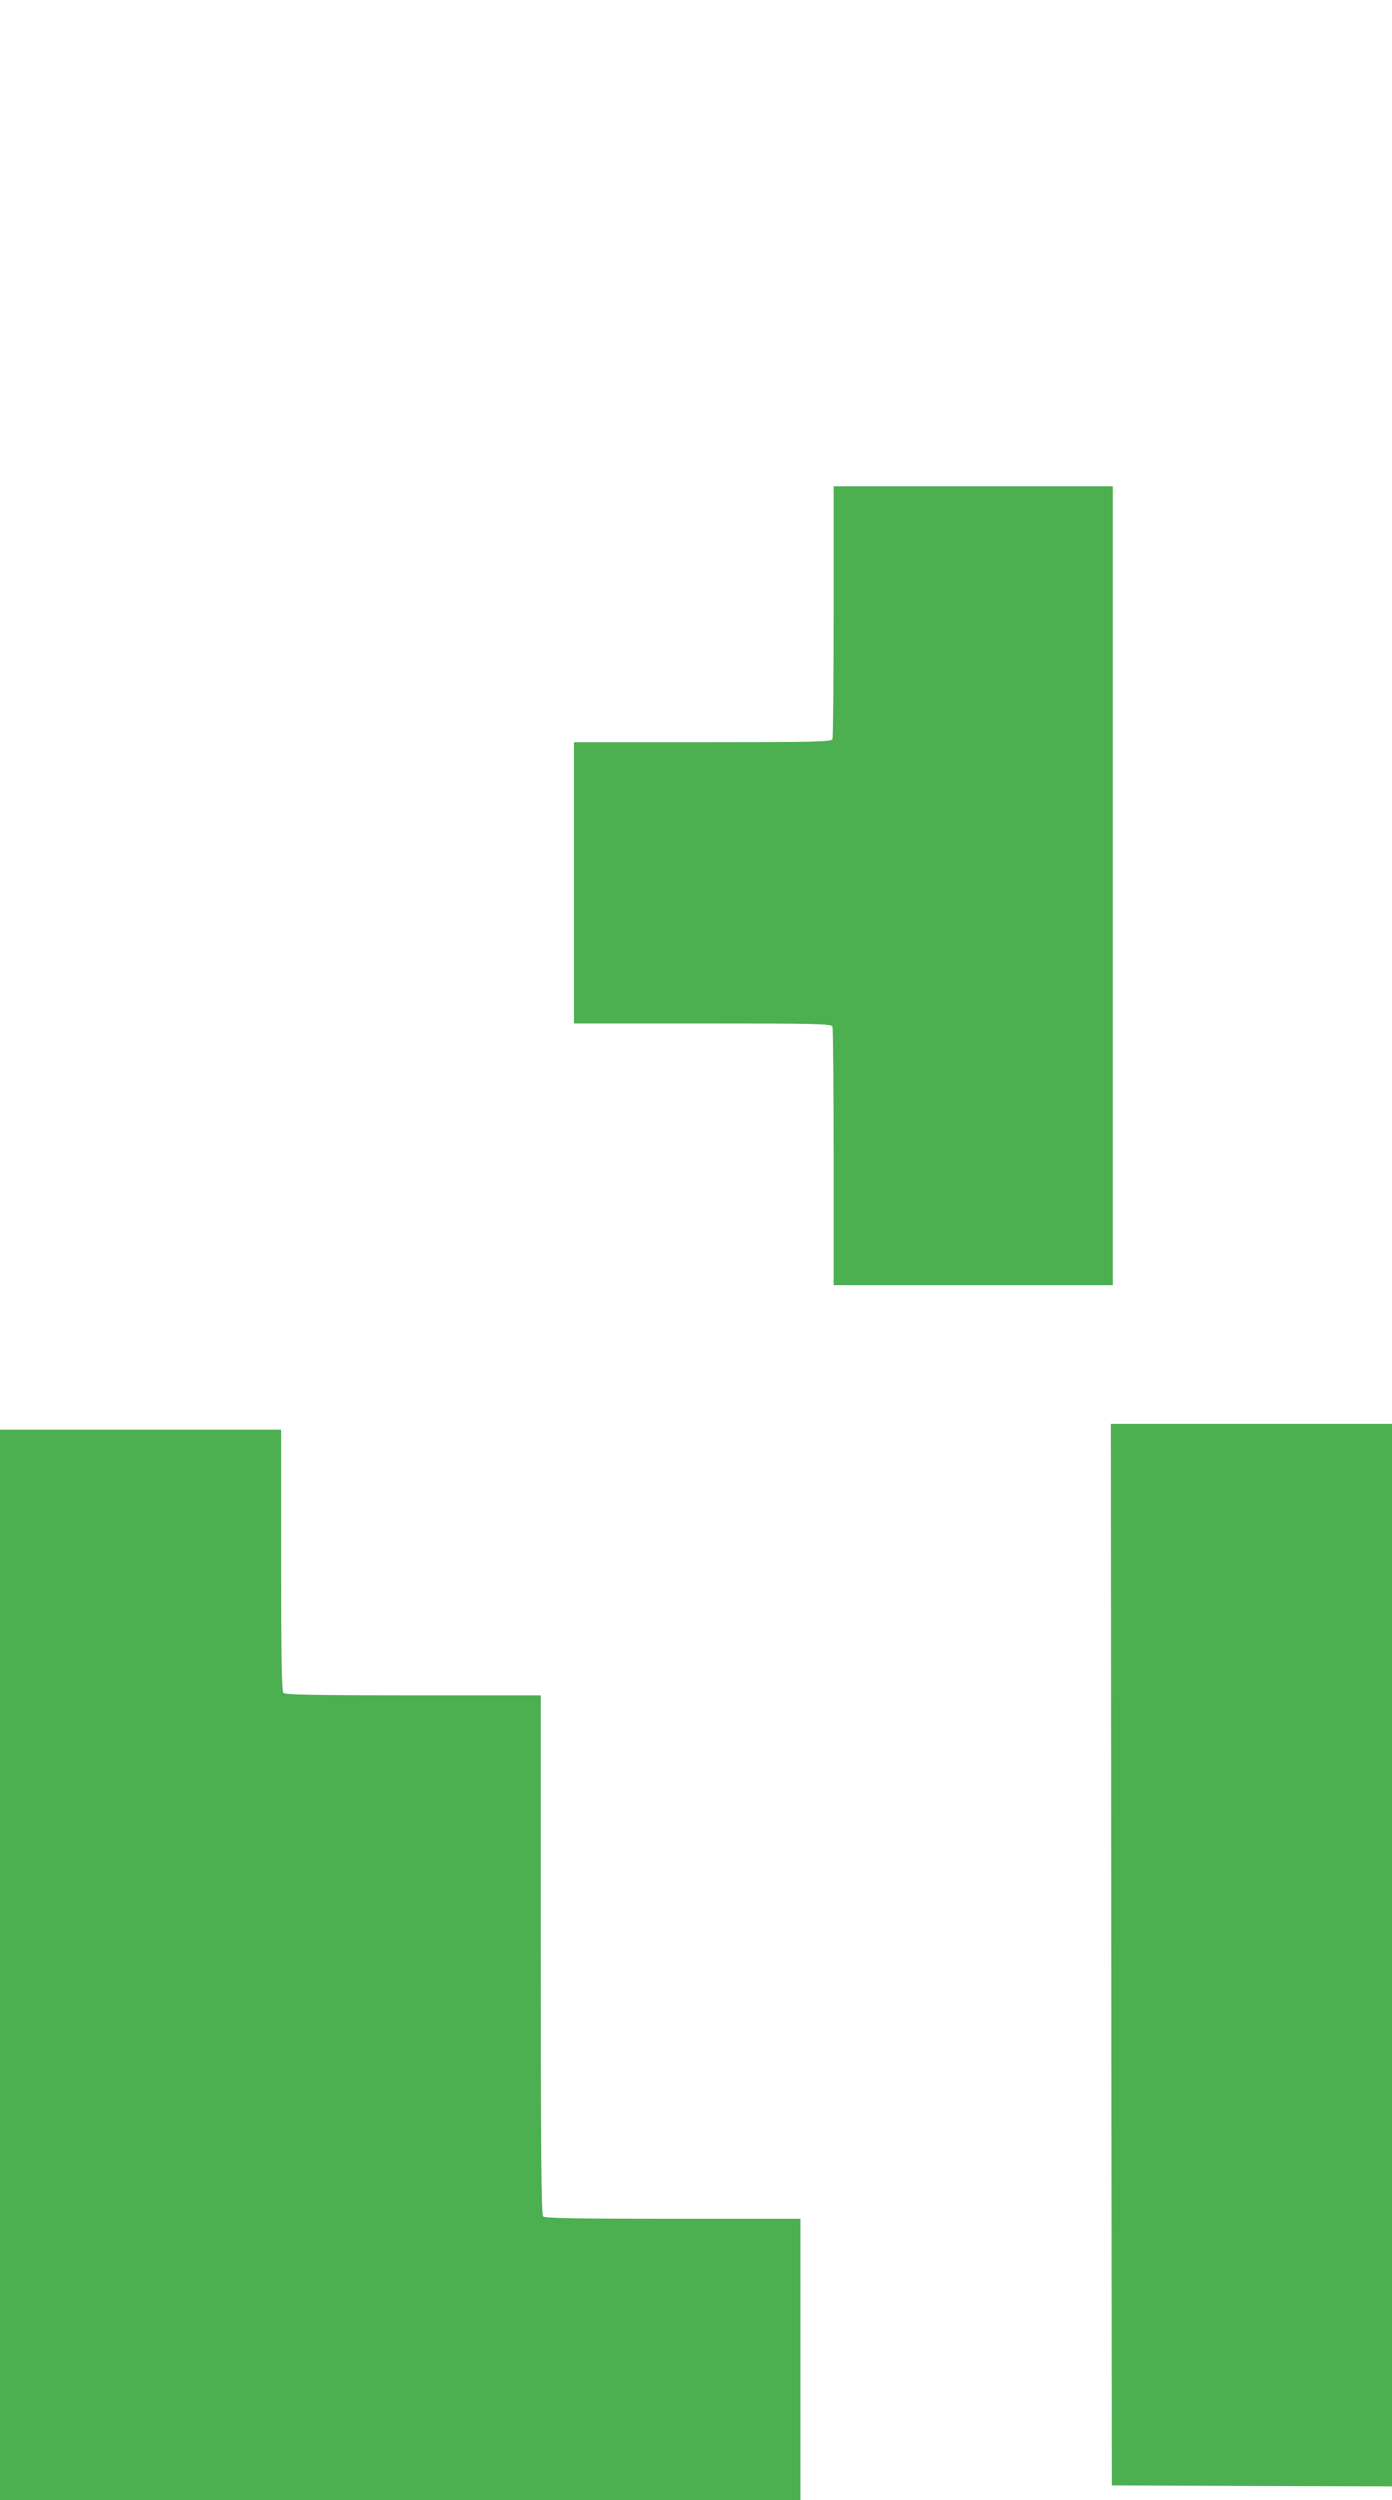<?xml version="1.0" standalone="no"?>
<!DOCTYPE svg PUBLIC "-//W3C//DTD SVG 20010904//EN"
 "http://www.w3.org/TR/2001/REC-SVG-20010904/DTD/svg10.dtd">
<svg version="1.0" xmlns="http://www.w3.org/2000/svg"
 width="713pt" height="1280pt" viewBox="0 0 713 1280"
 preserveAspectRatio="xMidYMid meet">
<g transform="translate(0,1280) scale(0.1,-0.1)"
fill="#4caf50" stroke="none">
<path d="M4270 9671 c0 -352 -3 -646 -6 -655 -6 -14 -73 -16 -665 -16 l-659 0
0 -720 0 -720 659 0 c592 0 659 -2 665 -16 3 -9 6 -310 6 -670 l0 -654 715 0
715 0 0 2045 0 2045 -715 0 -715 0 0 -639z"/>
<path d="M5692 2793 l3 -2718 718 -3 717 -2 0 2720 0 2720 -720 0 -720 0 2
-2717z"/>
<path d="M0 2740 l0 -2740 2050 0 2050 0 0 720 0 720 -653 0 c-495 0 -656 3
-665 12 -9 9 -12 320 -12 1340 l0 1328 -653 0 c-495 0 -656 3 -665 12 -9 9
-12 174 -12 680 l0 668 -720 0 -720 0 0 -2740z"/>
</g>
</svg>
